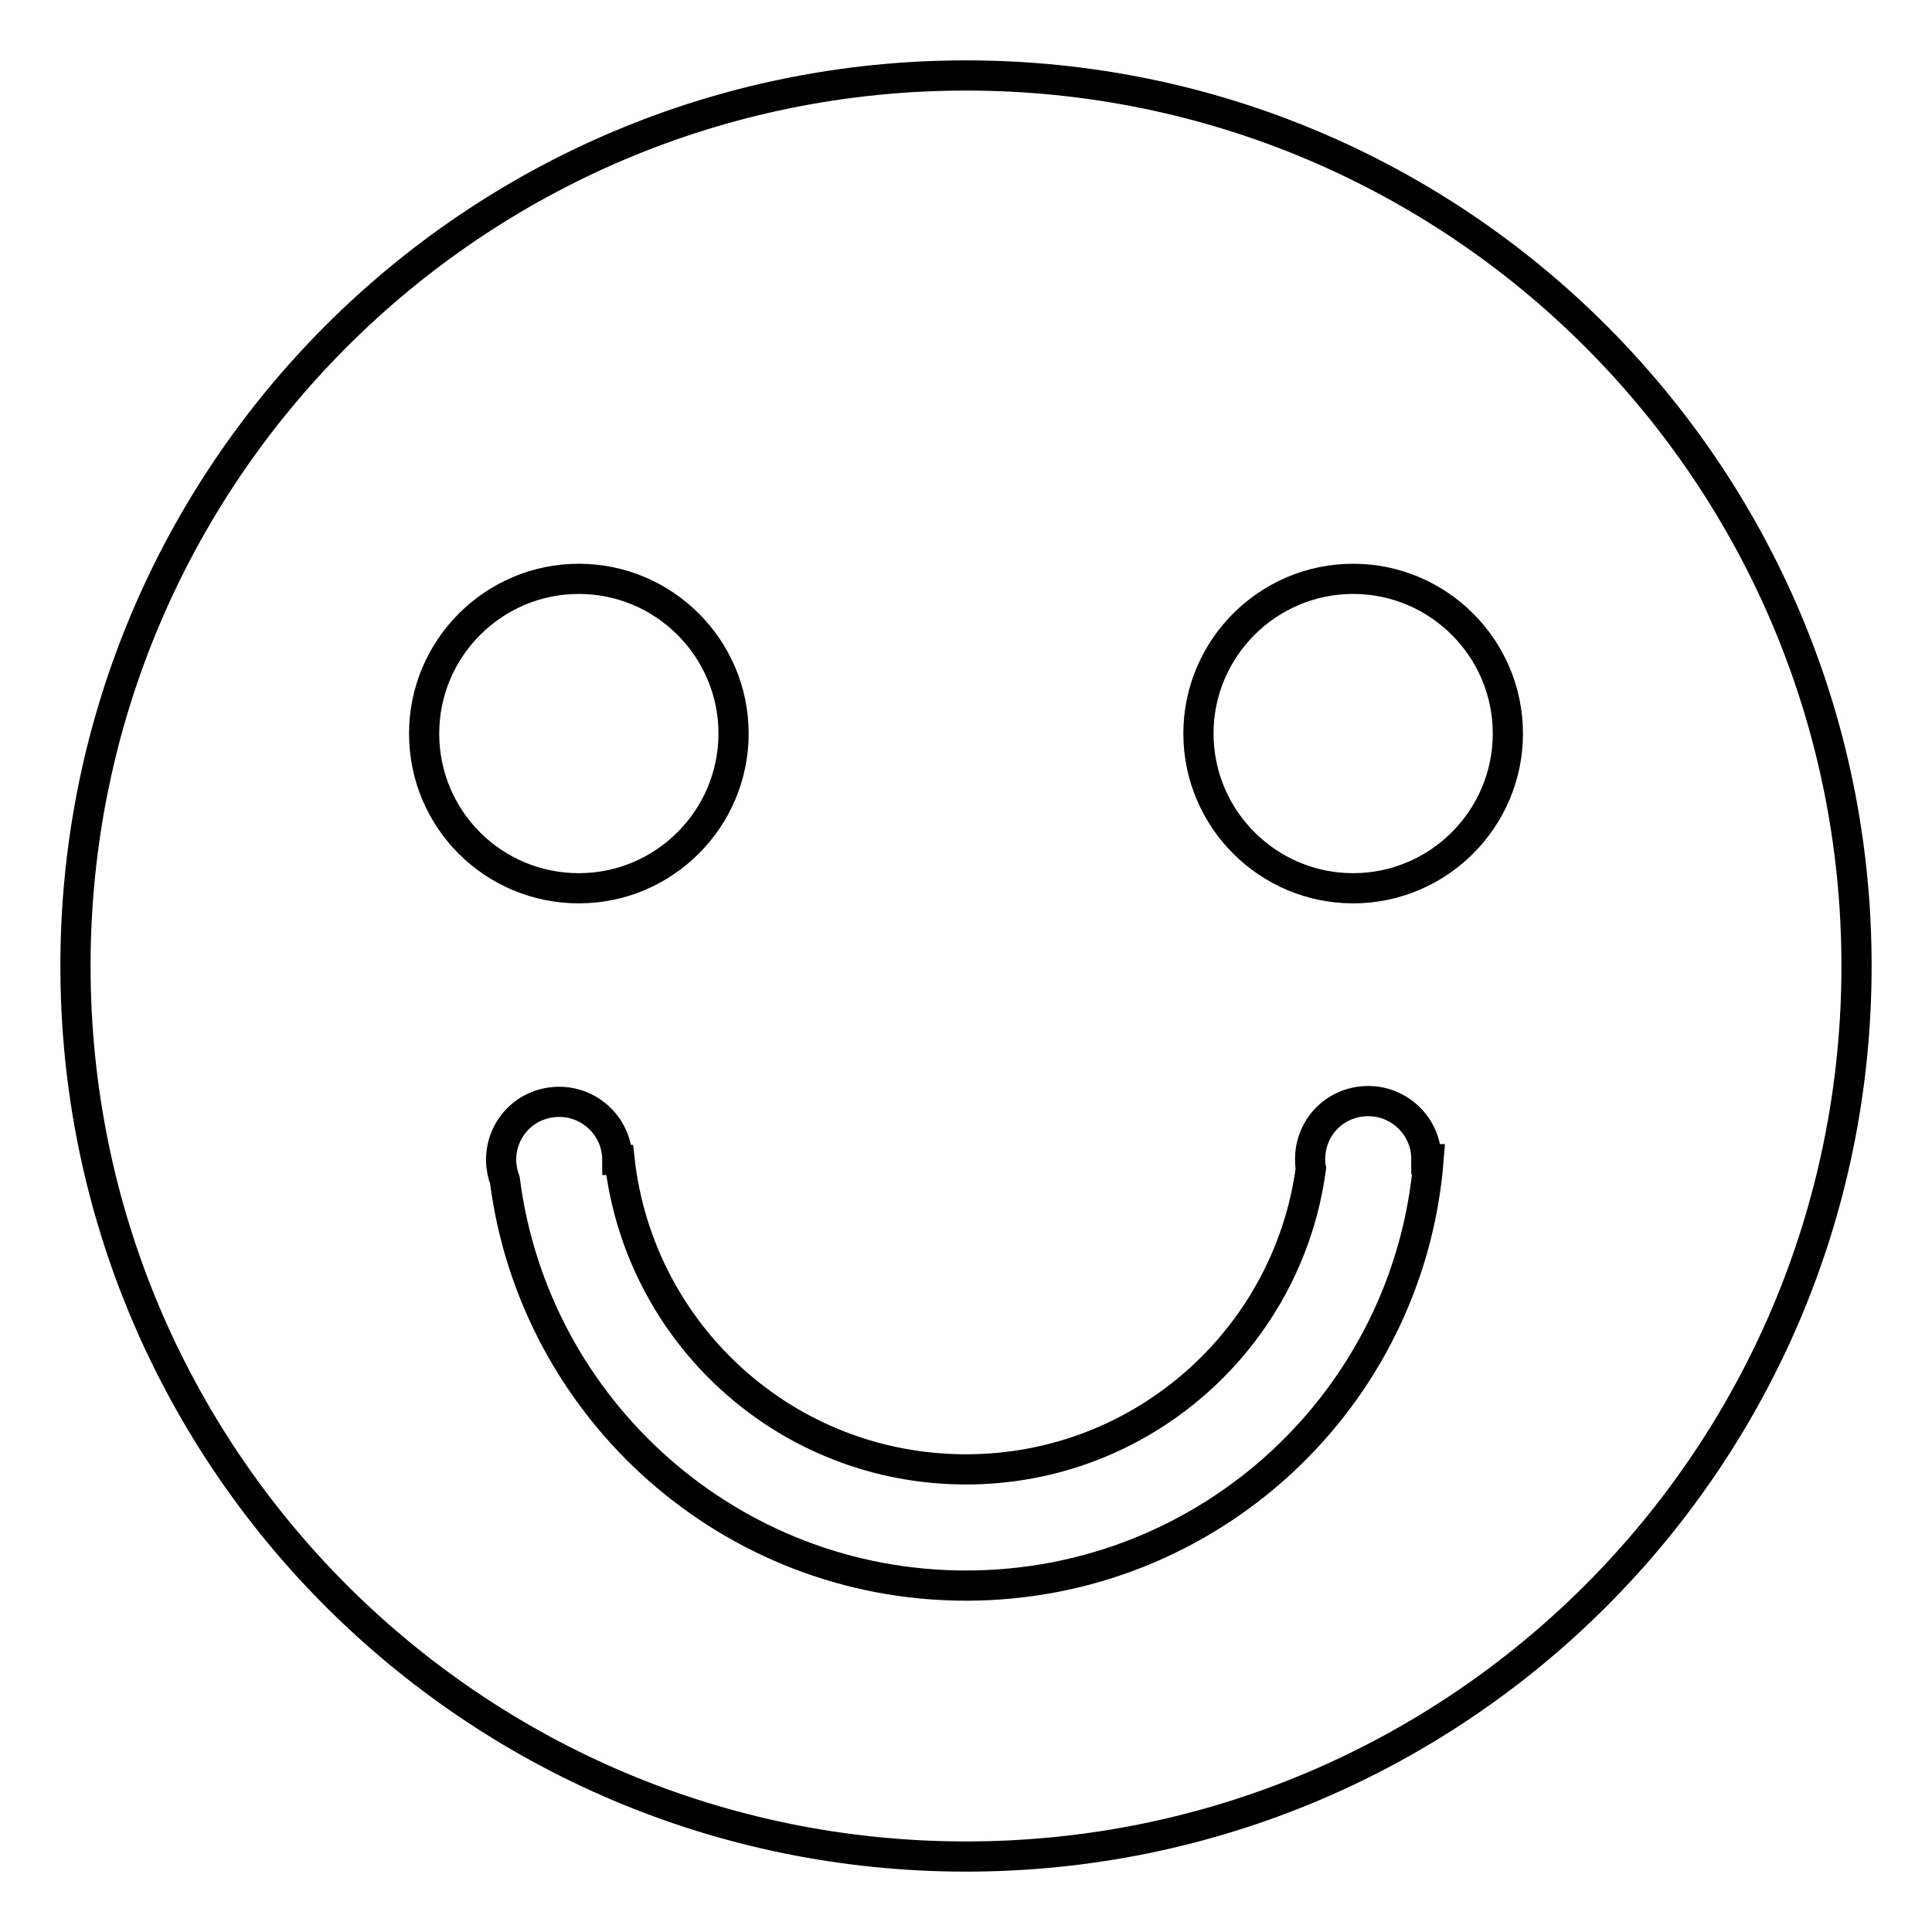 <?xml version="1.0" encoding="utf-8"?>
<!-- Svg Vector Icons : http://www.onlinewebfonts.com/icon -->
<!DOCTYPE svg PUBLIC "-//W3C//DTD SVG 1.1//EN" "http://www.w3.org/Graphics/SVG/1.1/DTD/svg11.dtd">
<svg version="1.1" xmlns="http://www.w3.org/2000/svg" xmlns:xlink="http://www.w3.org/1999/xlink" x="0px" y="0px" viewBox="0 0 256 256" enable-background="new 0 0 256 256" xml:space="preserve">
<g> <path stroke-width="4" fill-opacity="0" stroke="#000000"  d="M128,10C62.8,10,10,62.8,10,128s52.8,118,118,118c65.2,0,118-52.8,118-118S193.2,10,128,10z M56.2,97.2 c0-11.3,9.2-20.5,20.5-20.5s20.5,9.2,20.5,20.5s-9.2,20.5-20.5,20.5C65.4,117.7,56.2,108.6,56.2,97.2z M128,210.1 c-31.3,0-57.2-23.4-61.1-53.7c-0.3-0.8-0.5-1.8-0.5-2.7c0-4.3,3.4-7.7,7.7-7.7c4.2,0,7.7,3.4,7.7,7.7h0.3c2.6,23.1,22.1,41,45.9,41 c23.4,0,42.7-17.4,45.7-39.9c-0.1-0.4-0.1-0.8-0.1-1.2c0-4.3,3.4-7.7,7.7-7.7c4.2,0,7.7,3.4,7.7,7.7h0.3 C186.8,185.3,160.3,210.1,128,210.1z M179.3,117.7c-11.3,0-20.5-9.2-20.5-20.5s9.2-20.5,20.5-20.5s20.5,9.2,20.5,20.5 S190.6,117.7,179.3,117.7z"/></g>
</svg>